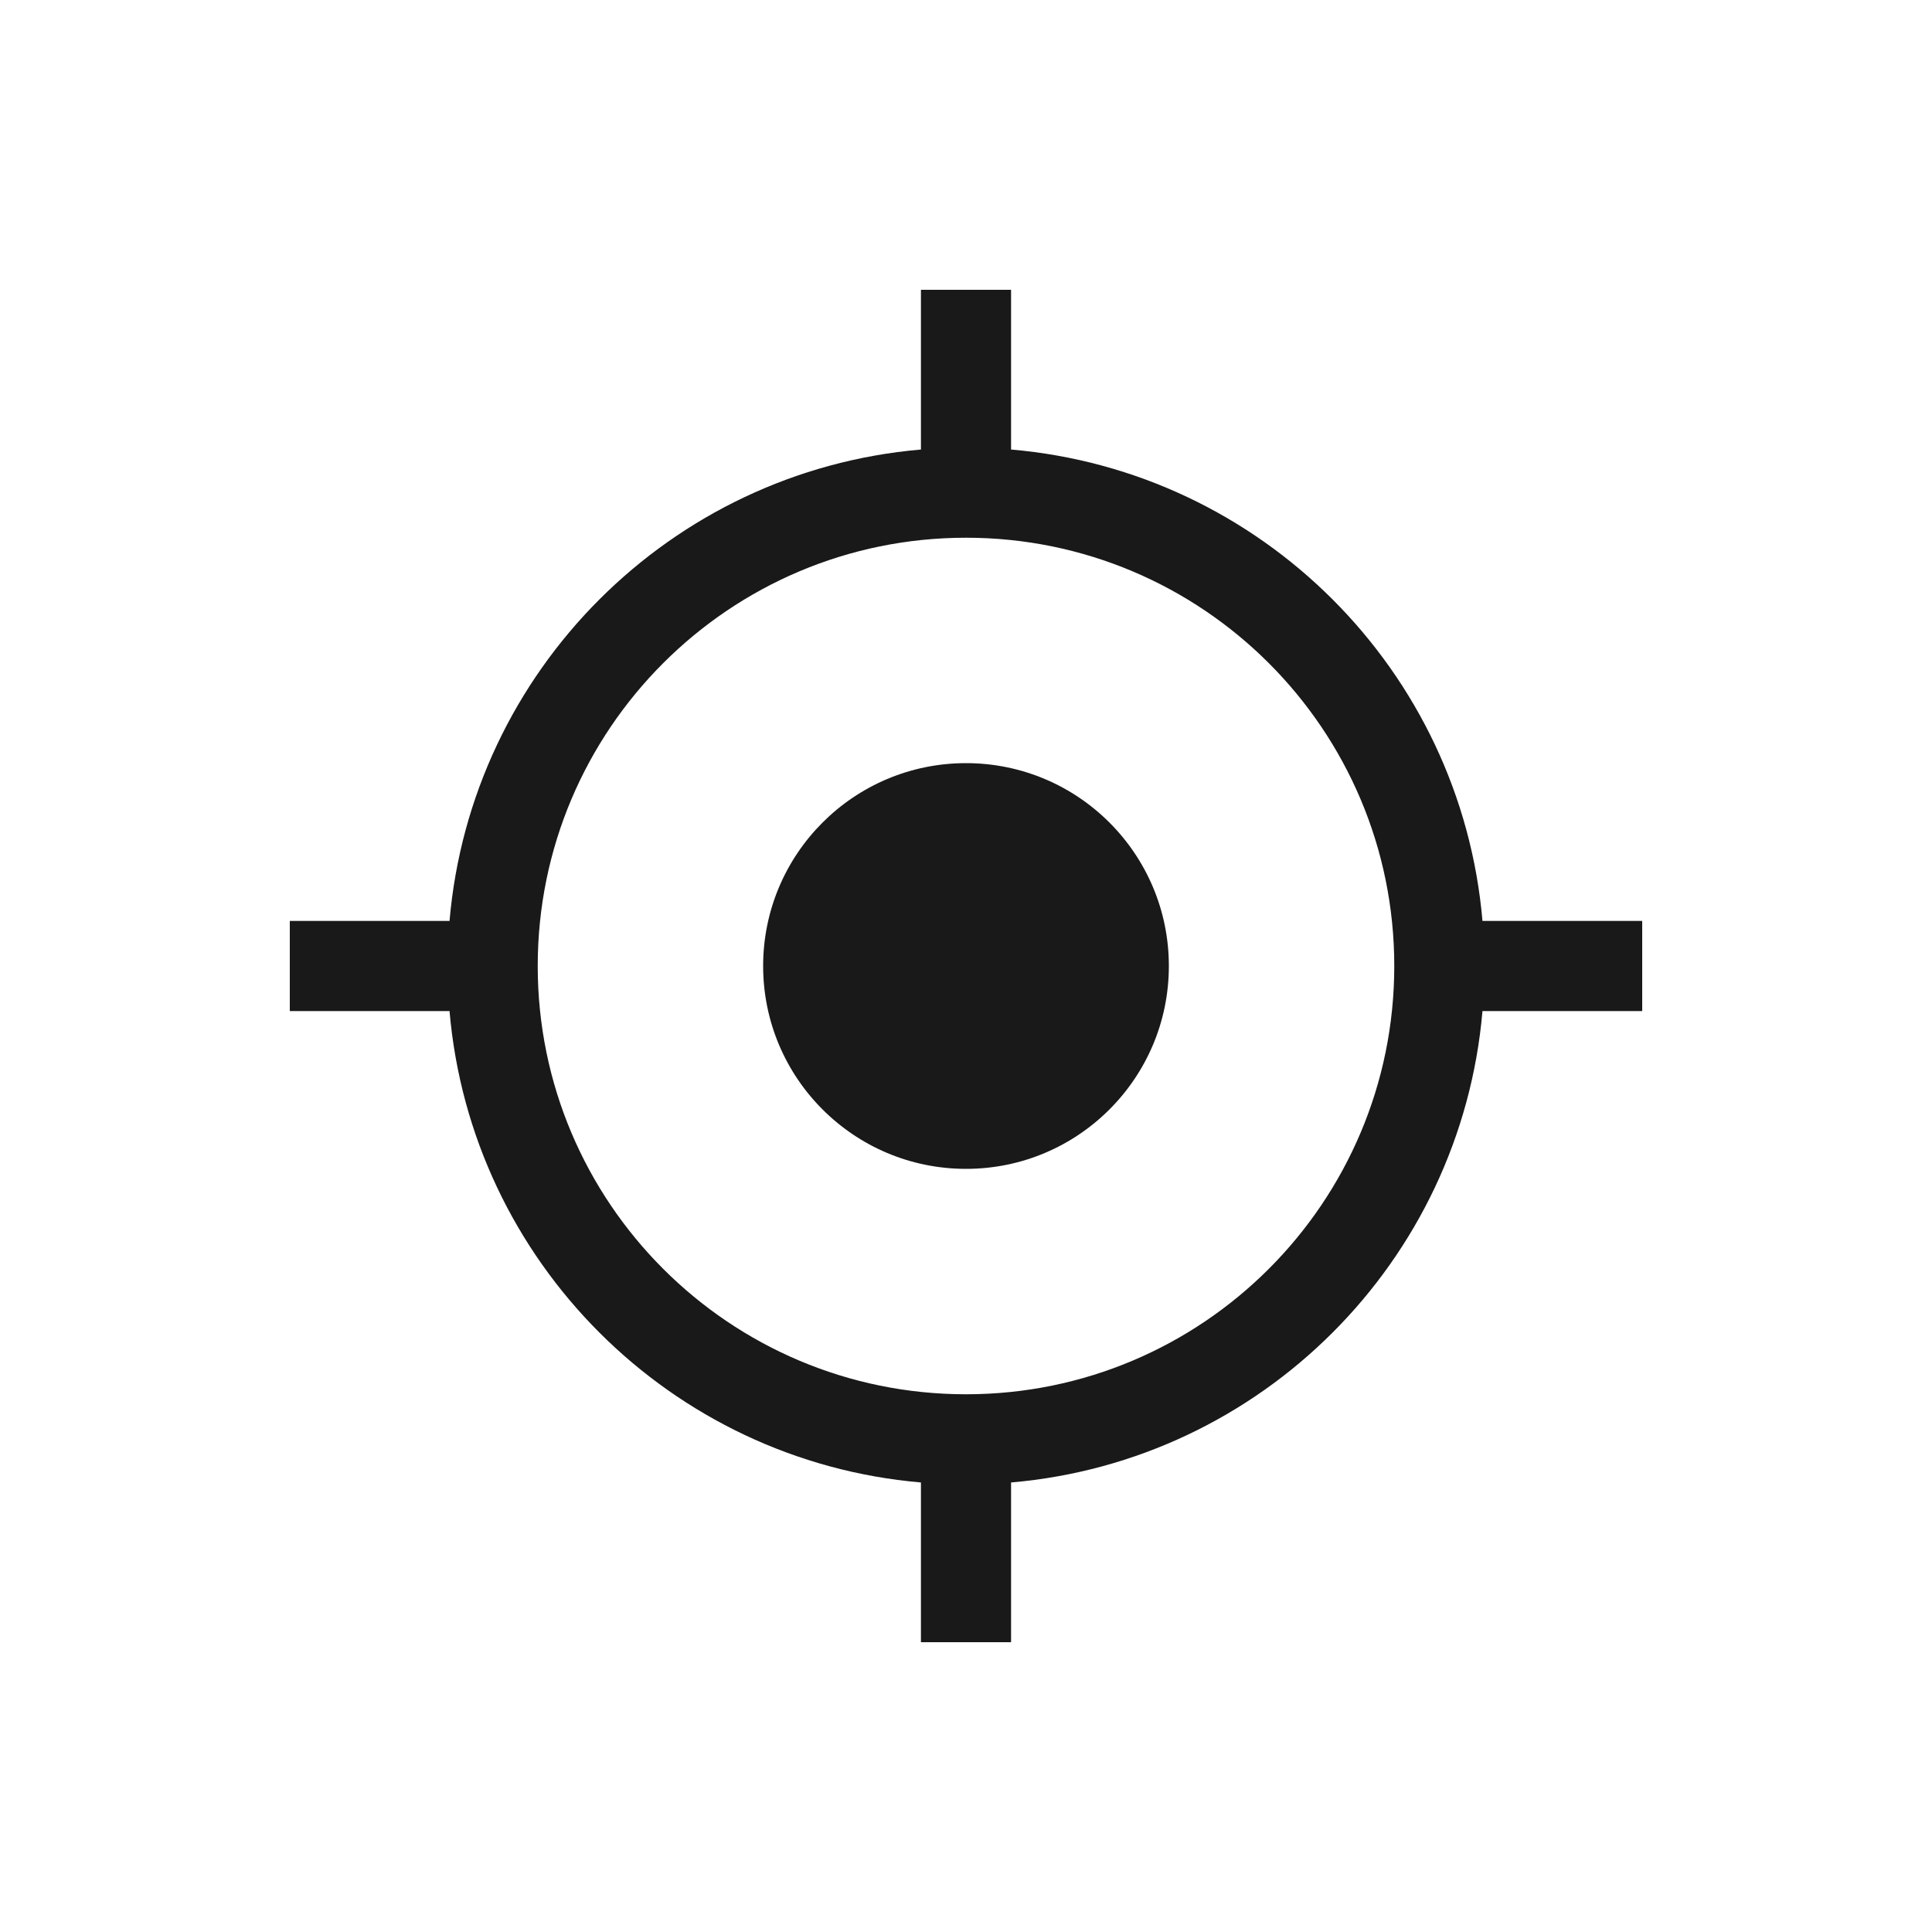 <svg xmlns="http://www.w3.org/2000/svg" width="40" height="40" viewBox="0 0 40 40">
  <path fill="#191919" d="M9.307,20.933 L6,20.933 L6,19.067 L9.307,19.067 C9.753,13.883 13.883,9.753 19.067,9.307 L19.067,6 L20.933,6 L20.933,9.307 C26.117,9.753 30.247,13.883 30.693,19.067 L34,19.067 L34,20.933 L30.693,20.933 C30.247,26.117 26.117,30.247 20.933,30.693 L20.933,34 L19.067,34 L19.067,30.693 C13.883,30.247 9.753,26.117 9.307,20.933 Z M20,28.867 C24.897,28.867 28.867,24.897 28.867,20 C28.867,15.103 24.897,11.133 20,11.133 C15.103,11.133 11.133,15.103 11.133,20 C11.133,24.897 15.103,28.867 20,28.867 Z M20,24.2 C17.68,24.2 15.8,22.32 15.8,20 C15.8,17.68 17.68,15.8 20,15.8 C22.32,15.8 24.2,17.68 24.2,20 C24.2,22.32 22.32,24.2 20,24.2 Z"/>
</svg>
